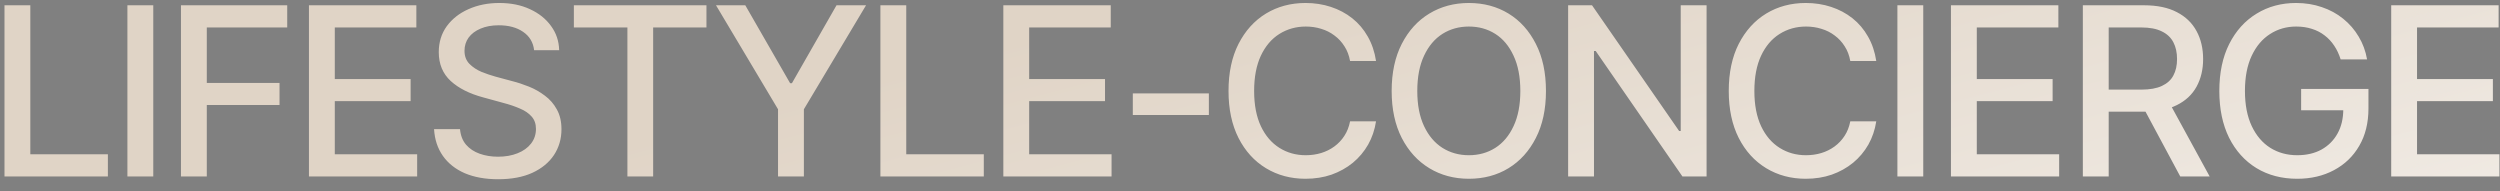 <?xml version="1.0" encoding="UTF-8"?> <svg xmlns="http://www.w3.org/2000/svg" width="170" height="13" viewBox="0 0 170 13" fill="none"><rect x="0" y="0" width="170" height="13" fill="#808080" stroke="none"/><path d="M0.305 12V0.359H2.062V10.492H7.336V12H0.305ZM10.422 0.359V12H8.664V0.359H10.422ZM12.305 12V0.359H19.531V1.867H14.062V5.641H19.008V7.141H14.062V12H12.305ZM21.008 12V0.359H28.312V1.867H22.766V5.375H27.922V6.875H22.766V10.492H28.367V12H21.008ZM33.875 12.188C33.005 12.188 32.25 12.052 31.609 11.781C30.974 11.505 30.477 11.112 30.117 10.602C29.758 10.091 29.557 9.484 29.516 8.781H31.281C31.318 9.203 31.453 9.555 31.688 9.836C31.927 10.112 32.237 10.318 32.617 10.453C32.997 10.588 33.414 10.656 33.867 10.656C34.362 10.656 34.805 10.578 35.195 10.422C35.586 10.266 35.891 10.047 36.109 9.766C36.333 9.479 36.445 9.146 36.445 8.766C36.445 8.422 36.346 8.141 36.148 7.922C35.956 7.703 35.693 7.523 35.359 7.383C35.026 7.237 34.651 7.109 34.234 7L32.867 6.625C31.93 6.375 31.19 6.003 30.648 5.508C30.107 5.008 29.836 4.354 29.836 3.547C29.836 2.875 30.016 2.289 30.375 1.789C30.74 1.289 31.232 0.901 31.852 0.625C32.477 0.344 33.177 0.203 33.953 0.203C34.745 0.203 35.44 0.344 36.039 0.625C36.643 0.901 37.12 1.281 37.469 1.766C37.823 2.245 38.008 2.794 38.023 3.414H36.32C36.258 2.878 36.008 2.461 35.57 2.164C35.138 1.867 34.586 1.719 33.914 1.719C33.445 1.719 33.034 1.794 32.68 1.945C32.331 2.091 32.06 2.294 31.867 2.555C31.68 2.815 31.586 3.115 31.586 3.453C31.586 3.818 31.698 4.115 31.922 4.344C32.151 4.573 32.427 4.755 32.75 4.891C33.078 5.021 33.393 5.128 33.695 5.211L34.828 5.516C35.198 5.609 35.578 5.734 35.969 5.891C36.359 6.047 36.721 6.253 37.055 6.508C37.393 6.758 37.664 7.07 37.867 7.445C38.075 7.815 38.18 8.263 38.18 8.789C38.18 9.44 38.01 10.023 37.672 10.539C37.333 11.05 36.844 11.453 36.203 11.75C35.562 12.042 34.786 12.188 33.875 12.188ZM39.023 1.867V0.359H48.039V1.867H44.414V12H42.664V1.867H39.023ZM48.688 0.359H50.68L53.727 5.656H53.852L56.883 0.359H58.891L54.664 7.43V12H52.906V7.43L48.688 0.359ZM59.867 12V0.359H61.625V10.492H66.898V12H59.867ZM68.227 12V0.359H75.531V1.867H69.984V5.375H75.141V6.875H69.984V10.492H75.586V12H68.227ZM82.203 6.352V7.82H77.031V6.352H82.203ZM88.773 12.156C87.773 12.156 86.878 11.917 86.086 11.438C85.294 10.958 84.672 10.273 84.219 9.383C83.766 8.487 83.539 7.422 83.539 6.188C83.539 4.943 83.766 3.875 84.219 2.984C84.677 2.089 85.299 1.401 86.086 0.922C86.878 0.443 87.773 0.203 88.773 0.203C89.388 0.203 89.963 0.292 90.5 0.469C91.042 0.646 91.526 0.904 91.953 1.242C92.38 1.581 92.732 1.995 93.008 2.484C93.289 2.974 93.477 3.529 93.57 4.148H91.805C91.737 3.768 91.609 3.435 91.422 3.148C91.24 2.857 91.013 2.612 90.742 2.414C90.477 2.211 90.177 2.06 89.844 1.961C89.516 1.857 89.167 1.805 88.797 1.805C88.13 1.805 87.529 1.974 86.992 2.312C86.461 2.646 86.042 3.141 85.734 3.797C85.432 4.448 85.281 5.245 85.281 6.188C85.281 7.135 85.435 7.935 85.742 8.586C86.049 9.232 86.469 9.721 87 10.055C87.531 10.388 88.128 10.555 88.789 10.555C89.159 10.555 89.508 10.505 89.836 10.406C90.164 10.307 90.463 10.159 90.734 9.961C91.005 9.763 91.232 9.523 91.414 9.242C91.602 8.956 91.732 8.625 91.805 8.25H93.57C93.482 8.828 93.302 9.357 93.031 9.836C92.76 10.31 92.414 10.721 91.992 11.07C91.57 11.414 91.088 11.682 90.547 11.875C90.005 12.062 89.414 12.156 88.773 12.156ZM99.883 12.156C98.883 12.156 97.987 11.917 97.195 11.438C96.404 10.958 95.779 10.273 95.32 9.383C94.862 8.487 94.633 7.422 94.633 6.188C94.633 4.943 94.862 3.875 95.32 2.984C95.779 2.089 96.404 1.401 97.195 0.922C97.987 0.443 98.883 0.203 99.883 0.203C100.893 0.203 101.792 0.443 102.578 0.922C103.365 1.401 103.984 2.089 104.438 2.984C104.896 3.875 105.125 4.943 105.125 6.188C105.125 7.427 104.896 8.492 104.438 9.383C103.984 10.273 103.365 10.958 102.578 11.438C101.792 11.917 100.893 12.156 99.883 12.156ZM99.883 10.555C100.555 10.555 101.154 10.388 101.68 10.055C102.206 9.721 102.62 9.229 102.922 8.578C103.229 7.927 103.383 7.13 103.383 6.188C103.383 5.24 103.229 4.44 102.922 3.789C102.62 3.133 102.206 2.638 101.68 2.305C101.154 1.971 100.555 1.805 99.883 1.805C99.216 1.805 98.617 1.971 98.086 2.305C97.56 2.638 97.143 3.133 96.836 3.789C96.529 4.44 96.375 5.24 96.375 6.188C96.375 7.13 96.529 7.927 96.836 8.578C97.143 9.229 97.56 9.721 98.086 10.055C98.617 10.388 99.216 10.555 99.883 10.555ZM116.047 0.359V12H114.406L108.508 3.469H108.391V12H106.633V0.359H108.258L114.18 8.906H114.289V0.359H116.047ZM122.789 12.156C121.789 12.156 120.893 11.917 120.102 11.438C119.31 10.958 118.688 10.273 118.234 9.383C117.781 8.487 117.555 7.422 117.555 6.188C117.555 4.943 117.781 3.875 118.234 2.984C118.693 2.089 119.315 1.401 120.102 0.922C120.893 0.443 121.789 0.203 122.789 0.203C123.404 0.203 123.979 0.292 124.516 0.469C125.057 0.646 125.542 0.904 125.969 1.242C126.396 1.581 126.747 1.995 127.023 2.484C127.305 2.974 127.492 3.529 127.586 4.148H125.82C125.753 3.768 125.625 3.435 125.438 3.148C125.255 2.857 125.029 2.612 124.758 2.414C124.492 2.211 124.193 2.06 123.859 1.961C123.531 1.857 123.182 1.805 122.812 1.805C122.146 1.805 121.544 1.974 121.008 2.312C120.477 2.646 120.057 3.141 119.75 3.797C119.448 4.448 119.297 5.245 119.297 6.188C119.297 7.135 119.451 7.935 119.758 8.586C120.065 9.232 120.484 9.721 121.016 10.055C121.547 10.388 122.143 10.555 122.805 10.555C123.174 10.555 123.523 10.505 123.852 10.406C124.18 10.307 124.479 10.159 124.75 9.961C125.021 9.763 125.247 9.523 125.43 9.242C125.617 8.956 125.747 8.625 125.82 8.25H127.586C127.497 8.828 127.318 9.357 127.047 9.836C126.776 10.31 126.43 10.721 126.008 11.07C125.586 11.414 125.104 11.682 124.562 11.875C124.021 12.062 123.43 12.156 122.789 12.156ZM130.781 0.359V12H129.023V0.359H130.781ZM132.664 12V0.359H139.969V1.867H134.422V5.375H139.578V6.875H134.422V10.492H140.023V12H132.664ZM141.633 12V0.359H145.789C146.69 0.359 147.438 0.516 148.031 0.828C148.625 1.135 149.07 1.565 149.367 2.117C149.664 2.664 149.812 3.297 149.812 4.016C149.812 4.724 149.664 5.349 149.367 5.891C149.07 6.432 148.622 6.852 148.023 7.148C147.43 7.445 146.68 7.594 145.773 7.594H142.641V6.094H145.609C146.188 6.094 146.654 6.01 147.008 5.844C147.367 5.677 147.628 5.44 147.789 5.133C147.956 4.826 148.039 4.453 148.039 4.016C148.039 3.573 147.956 3.193 147.789 2.875C147.622 2.552 147.359 2.305 147 2.133C146.646 1.956 146.18 1.867 145.602 1.867H143.391V12H141.633ZM148.258 12L145.438 6.742H147.383L150.258 12H148.258ZM156.211 12.156C155.159 12.156 154.234 11.914 153.438 11.43C152.646 10.945 152.026 10.258 151.578 9.367C151.135 8.471 150.914 7.411 150.914 6.188C150.914 4.948 151.138 3.883 151.586 2.992C152.039 2.096 152.659 1.409 153.445 0.93C154.232 0.445 155.128 0.203 156.133 0.203C156.758 0.203 157.341 0.297 157.883 0.484C158.43 0.667 158.914 0.93 159.336 1.273C159.763 1.617 160.115 2.023 160.391 2.492C160.672 2.956 160.862 3.471 160.961 4.039H159.164C159.055 3.69 158.909 3.38 158.727 3.109C158.544 2.833 158.326 2.599 158.07 2.406C157.815 2.208 157.526 2.06 157.203 1.961C156.885 1.857 156.531 1.805 156.141 1.805C155.484 1.805 154.893 1.974 154.367 2.312C153.841 2.646 153.424 3.138 153.117 3.789C152.81 4.44 152.656 5.237 152.656 6.18C152.656 7.122 152.81 7.919 153.117 8.57C153.424 9.221 153.846 9.716 154.383 10.055C154.919 10.388 155.529 10.555 156.211 10.555C156.841 10.555 157.391 10.427 157.859 10.172C158.328 9.911 158.693 9.547 158.953 9.078C159.214 8.609 159.344 8.055 159.344 7.414L159.805 7.5H156.477V6.047H161.055V7.375C161.055 8.354 160.846 9.201 160.43 9.914C160.018 10.628 159.445 11.18 158.711 11.57C157.982 11.961 157.148 12.156 156.211 12.156ZM162.602 12V0.359H169.906V1.867H164.359V5.375H169.516V6.875H164.359V10.492H169.961V12H162.602Z" fill="url(#paint0_linear_761_11)"></path><defs><linearGradient id="paint0_linear_761_11" x1="19.117" y1="16" x2="62.781" y2="179.545" gradientUnits="userSpaceOnUse"><stop stop-color="#E0D4C6"></stop><stop offset="0.419" stop-color="white"></stop><stop offset="1" stop-color="#605444"></stop></linearGradient></defs></svg> 